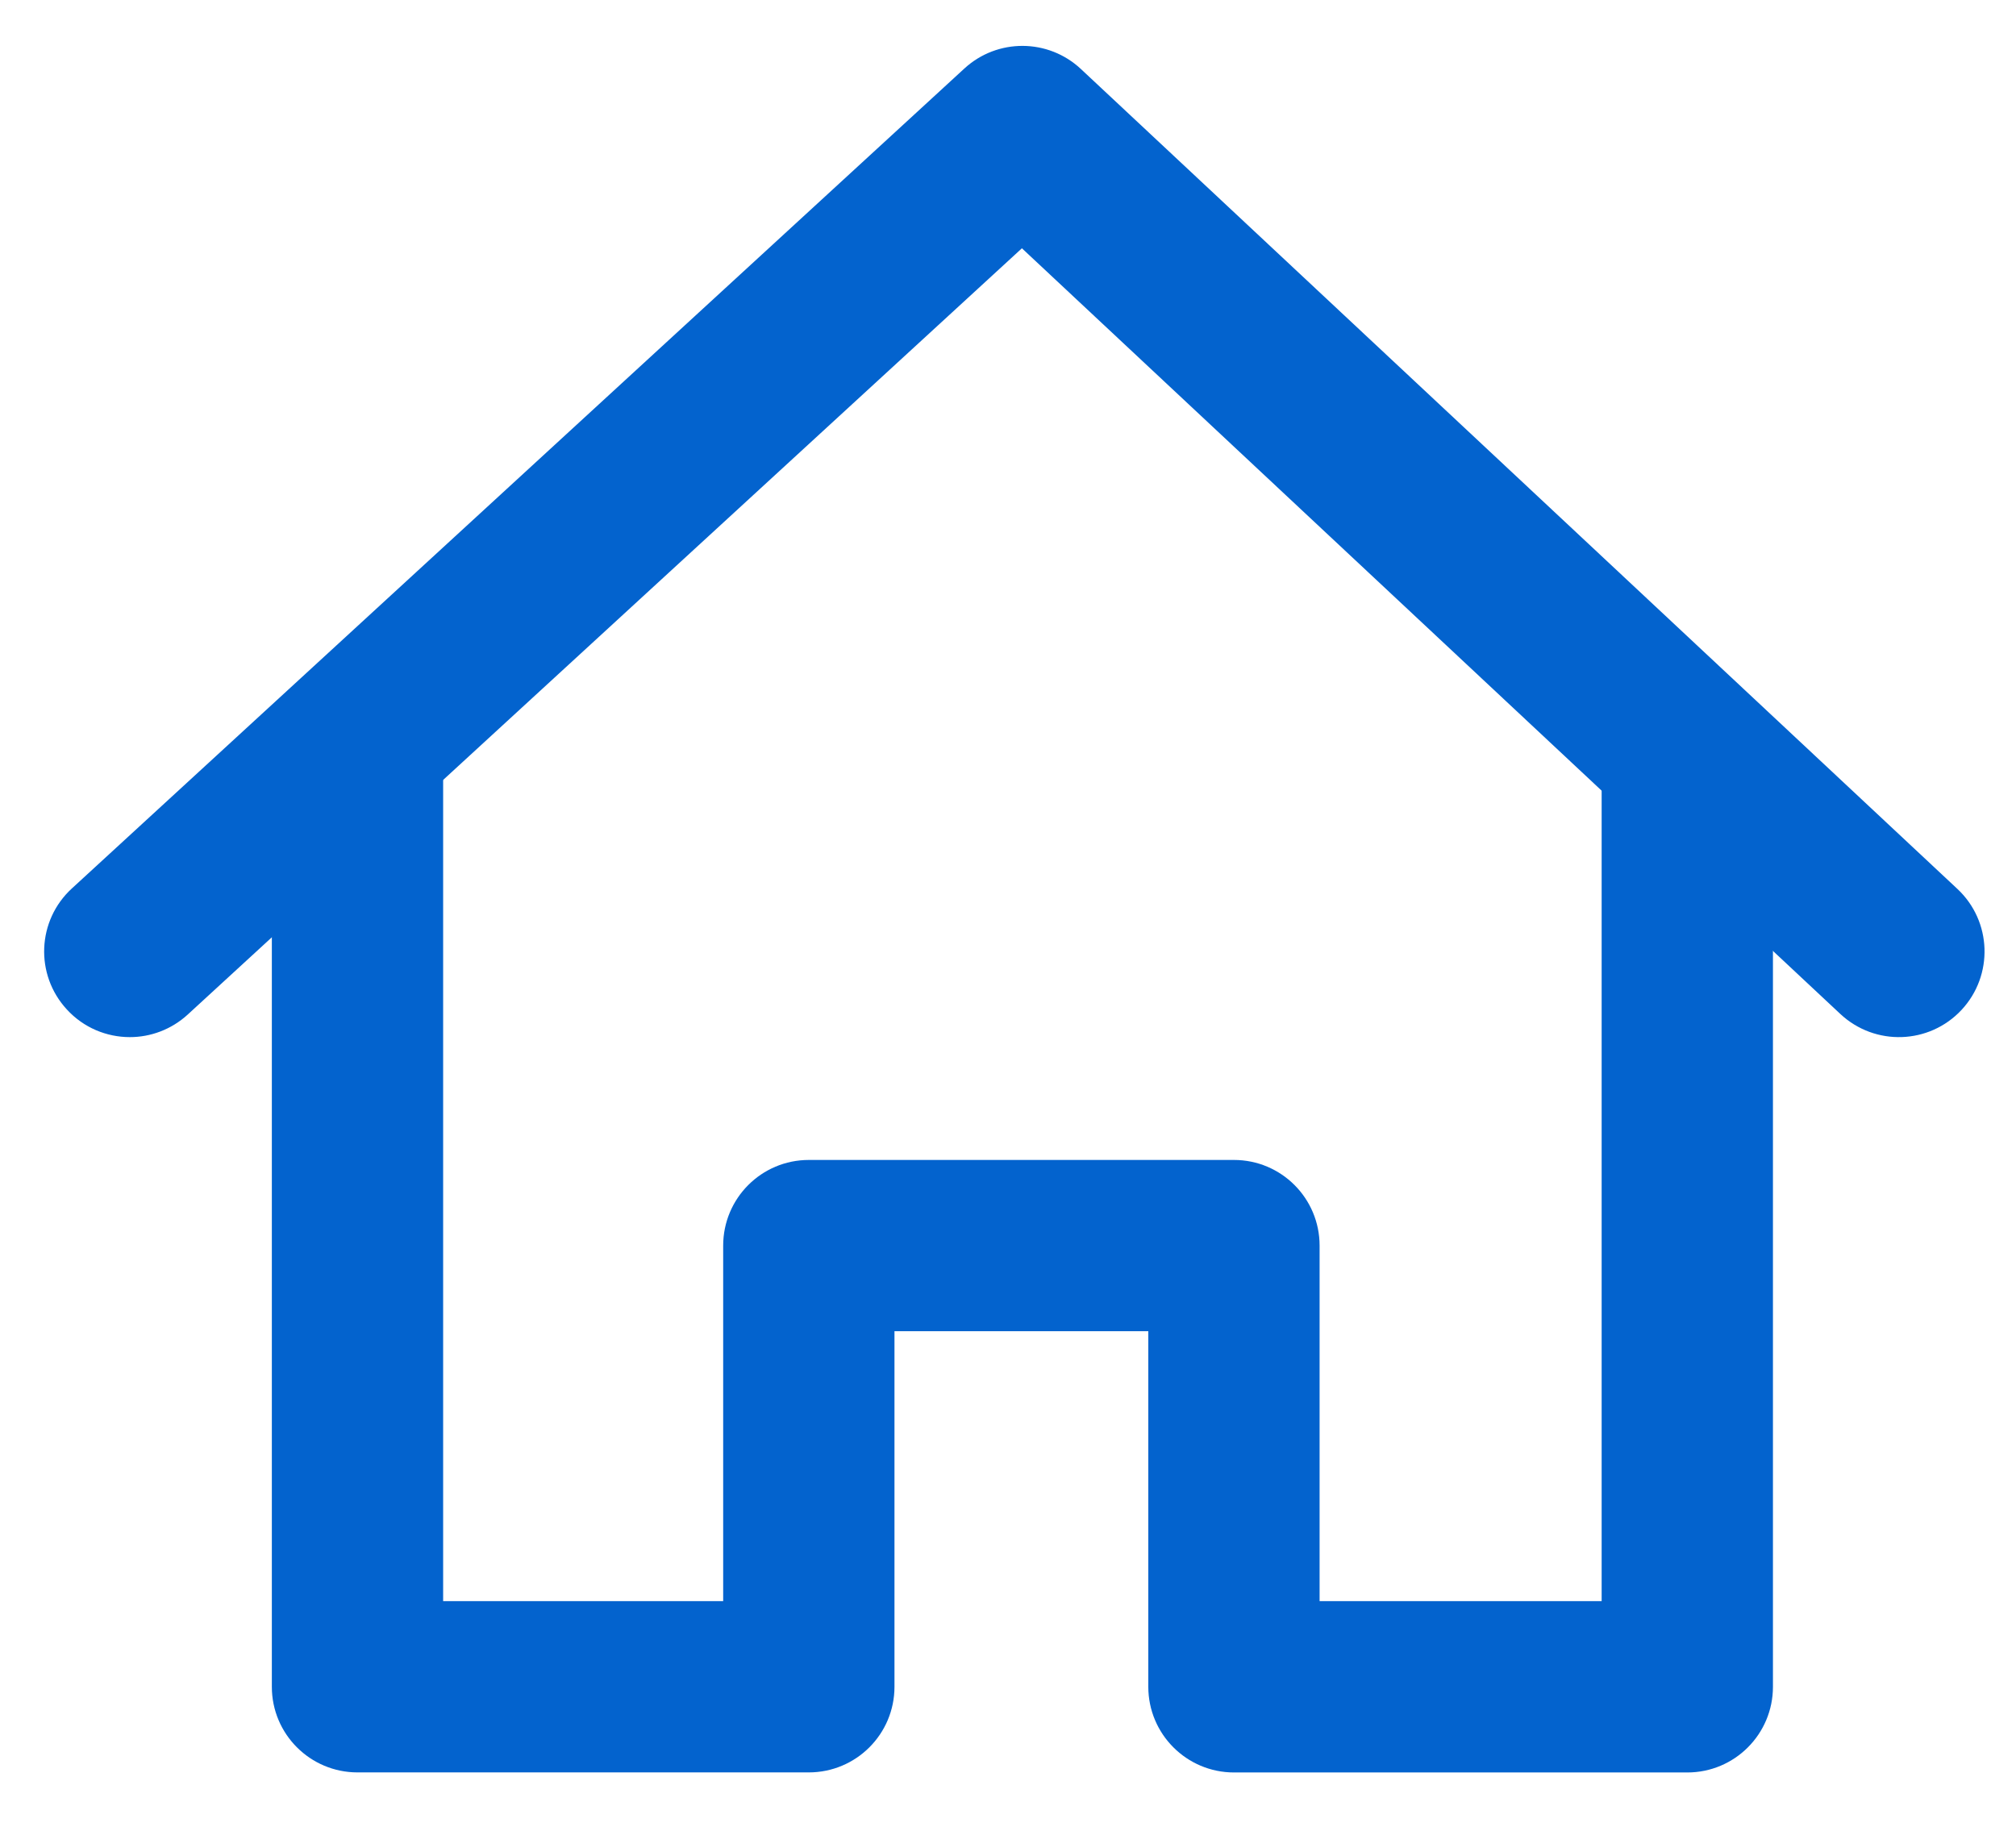 <svg width="32" height="29" viewBox="0 0 32 29" fill="none" xmlns="http://www.w3.org/2000/svg">
<path d="M25.823 11.643H25.623V11.843V25.619H20.746V19.775C20.746 19.134 20.227 18.615 19.587 18.615H12.838C12.198 18.615 11.679 19.134 11.679 19.775V25.619H6.834V11.843V11.643H6.634H4.715H4.515V11.843V26.779C4.515 27.419 5.034 27.938 5.674 27.938H12.838C13.479 27.938 13.998 27.419 13.998 26.779V20.934H18.427V26.779C18.427 27.419 18.947 27.939 19.587 27.939H26.783C27.424 27.939 27.942 27.419 27.942 26.779V11.843V11.643H27.742H25.823Z" fill="#0363CE" stroke="#0363CE" stroke-width="0.4"/>
<path d="M15.444 1.234L15.444 1.234L1.276 14.252L1.276 14.252C0.804 14.685 0.773 15.418 1.207 15.889C1.435 16.139 1.748 16.265 2.061 16.265C2.341 16.265 2.622 16.163 2.845 15.959L2.845 15.959L16.222 3.669L29.349 15.952L29.349 15.952C29.818 16.39 30.551 16.365 30.988 15.898L30.988 15.898C31.425 15.43 31.401 14.696 30.934 14.259L17.021 1.242C16.578 0.827 15.89 0.824 15.444 1.234Z" fill="#0363CE" stroke="#0363CE" stroke-width="0.4"/>
</svg>
